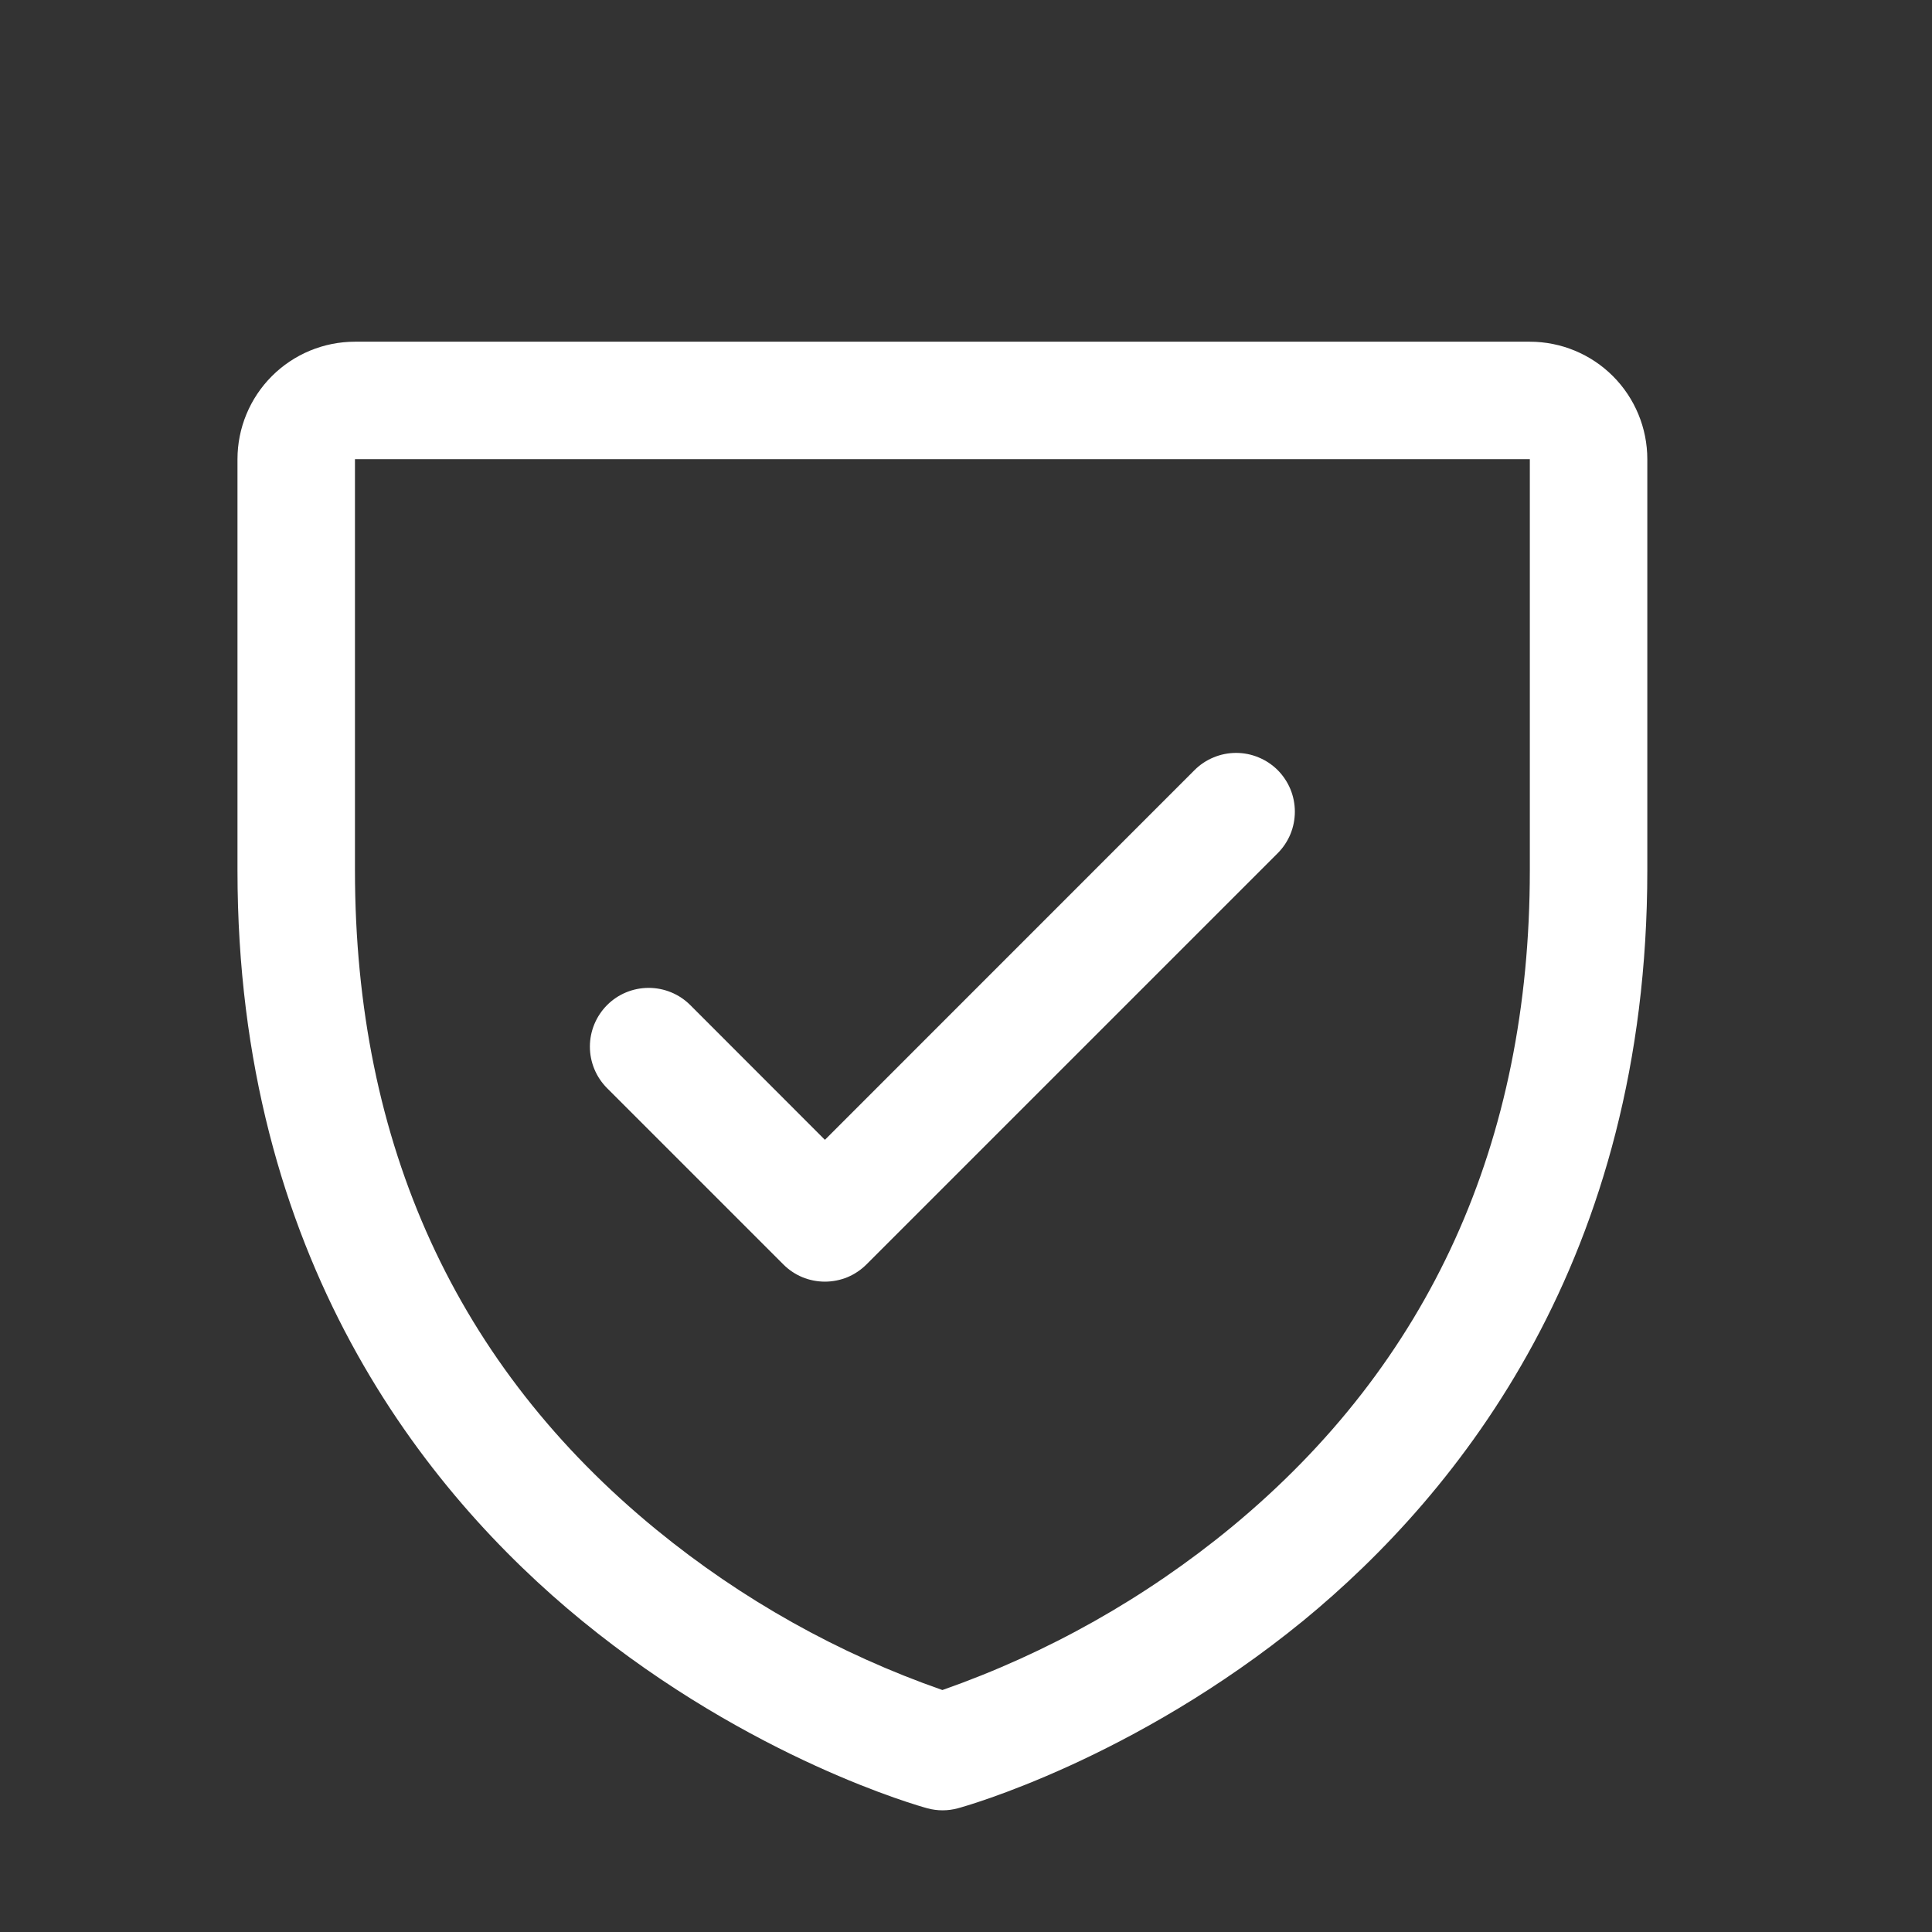 <svg width="37" height="37" viewBox="0 0 37 37" fill="none" xmlns="http://www.w3.org/2000/svg">
<rect x="0" y="0" width="37" height="37" fill="#333333" stroke="none"/>
<path d="M29.298 6.544H6.798C6.201 6.544 5.629 6.781 5.207 7.203C4.785 7.625 4.548 8.198 4.548 8.794V16.669C4.548 24.083 8.136 28.576 11.147 31.04C14.39 33.692 17.616 34.592 17.757 34.63C17.95 34.683 18.154 34.683 18.347 34.63C18.488 34.592 21.709 33.692 24.957 31.04C27.959 28.576 31.548 24.083 31.548 16.669V8.794C31.548 8.198 31.311 7.625 30.889 7.203C30.467 6.781 29.894 6.544 29.298 6.544ZM29.298 16.669C29.298 21.882 27.377 26.114 23.588 29.244C21.939 30.602 20.064 31.659 18.048 32.366C16.058 31.671 14.206 30.633 12.575 29.299C8.741 26.163 6.798 21.915 6.798 16.669V8.794H29.298V16.669ZM11.627 20.84C11.416 20.629 11.297 20.343 11.297 20.044C11.297 19.746 11.416 19.46 11.627 19.248C11.838 19.037 12.124 18.919 12.423 18.919C12.721 18.919 13.008 19.037 13.219 19.248L15.798 21.829L22.877 14.748C22.981 14.644 23.105 14.561 23.242 14.505C23.378 14.448 23.525 14.419 23.673 14.419C23.82 14.419 23.967 14.448 24.103 14.505C24.24 14.561 24.364 14.644 24.469 14.748C24.573 14.853 24.656 14.977 24.713 15.114C24.769 15.25 24.798 15.397 24.798 15.544C24.798 15.692 24.769 15.839 24.713 15.975C24.656 16.112 24.573 16.236 24.469 16.34L16.594 24.215C16.489 24.32 16.365 24.403 16.229 24.46C16.092 24.516 15.945 24.545 15.798 24.545C15.65 24.545 15.503 24.516 15.367 24.46C15.23 24.403 15.106 24.32 15.002 24.215L11.627 20.84Z" fill="white"/>
</svg>
